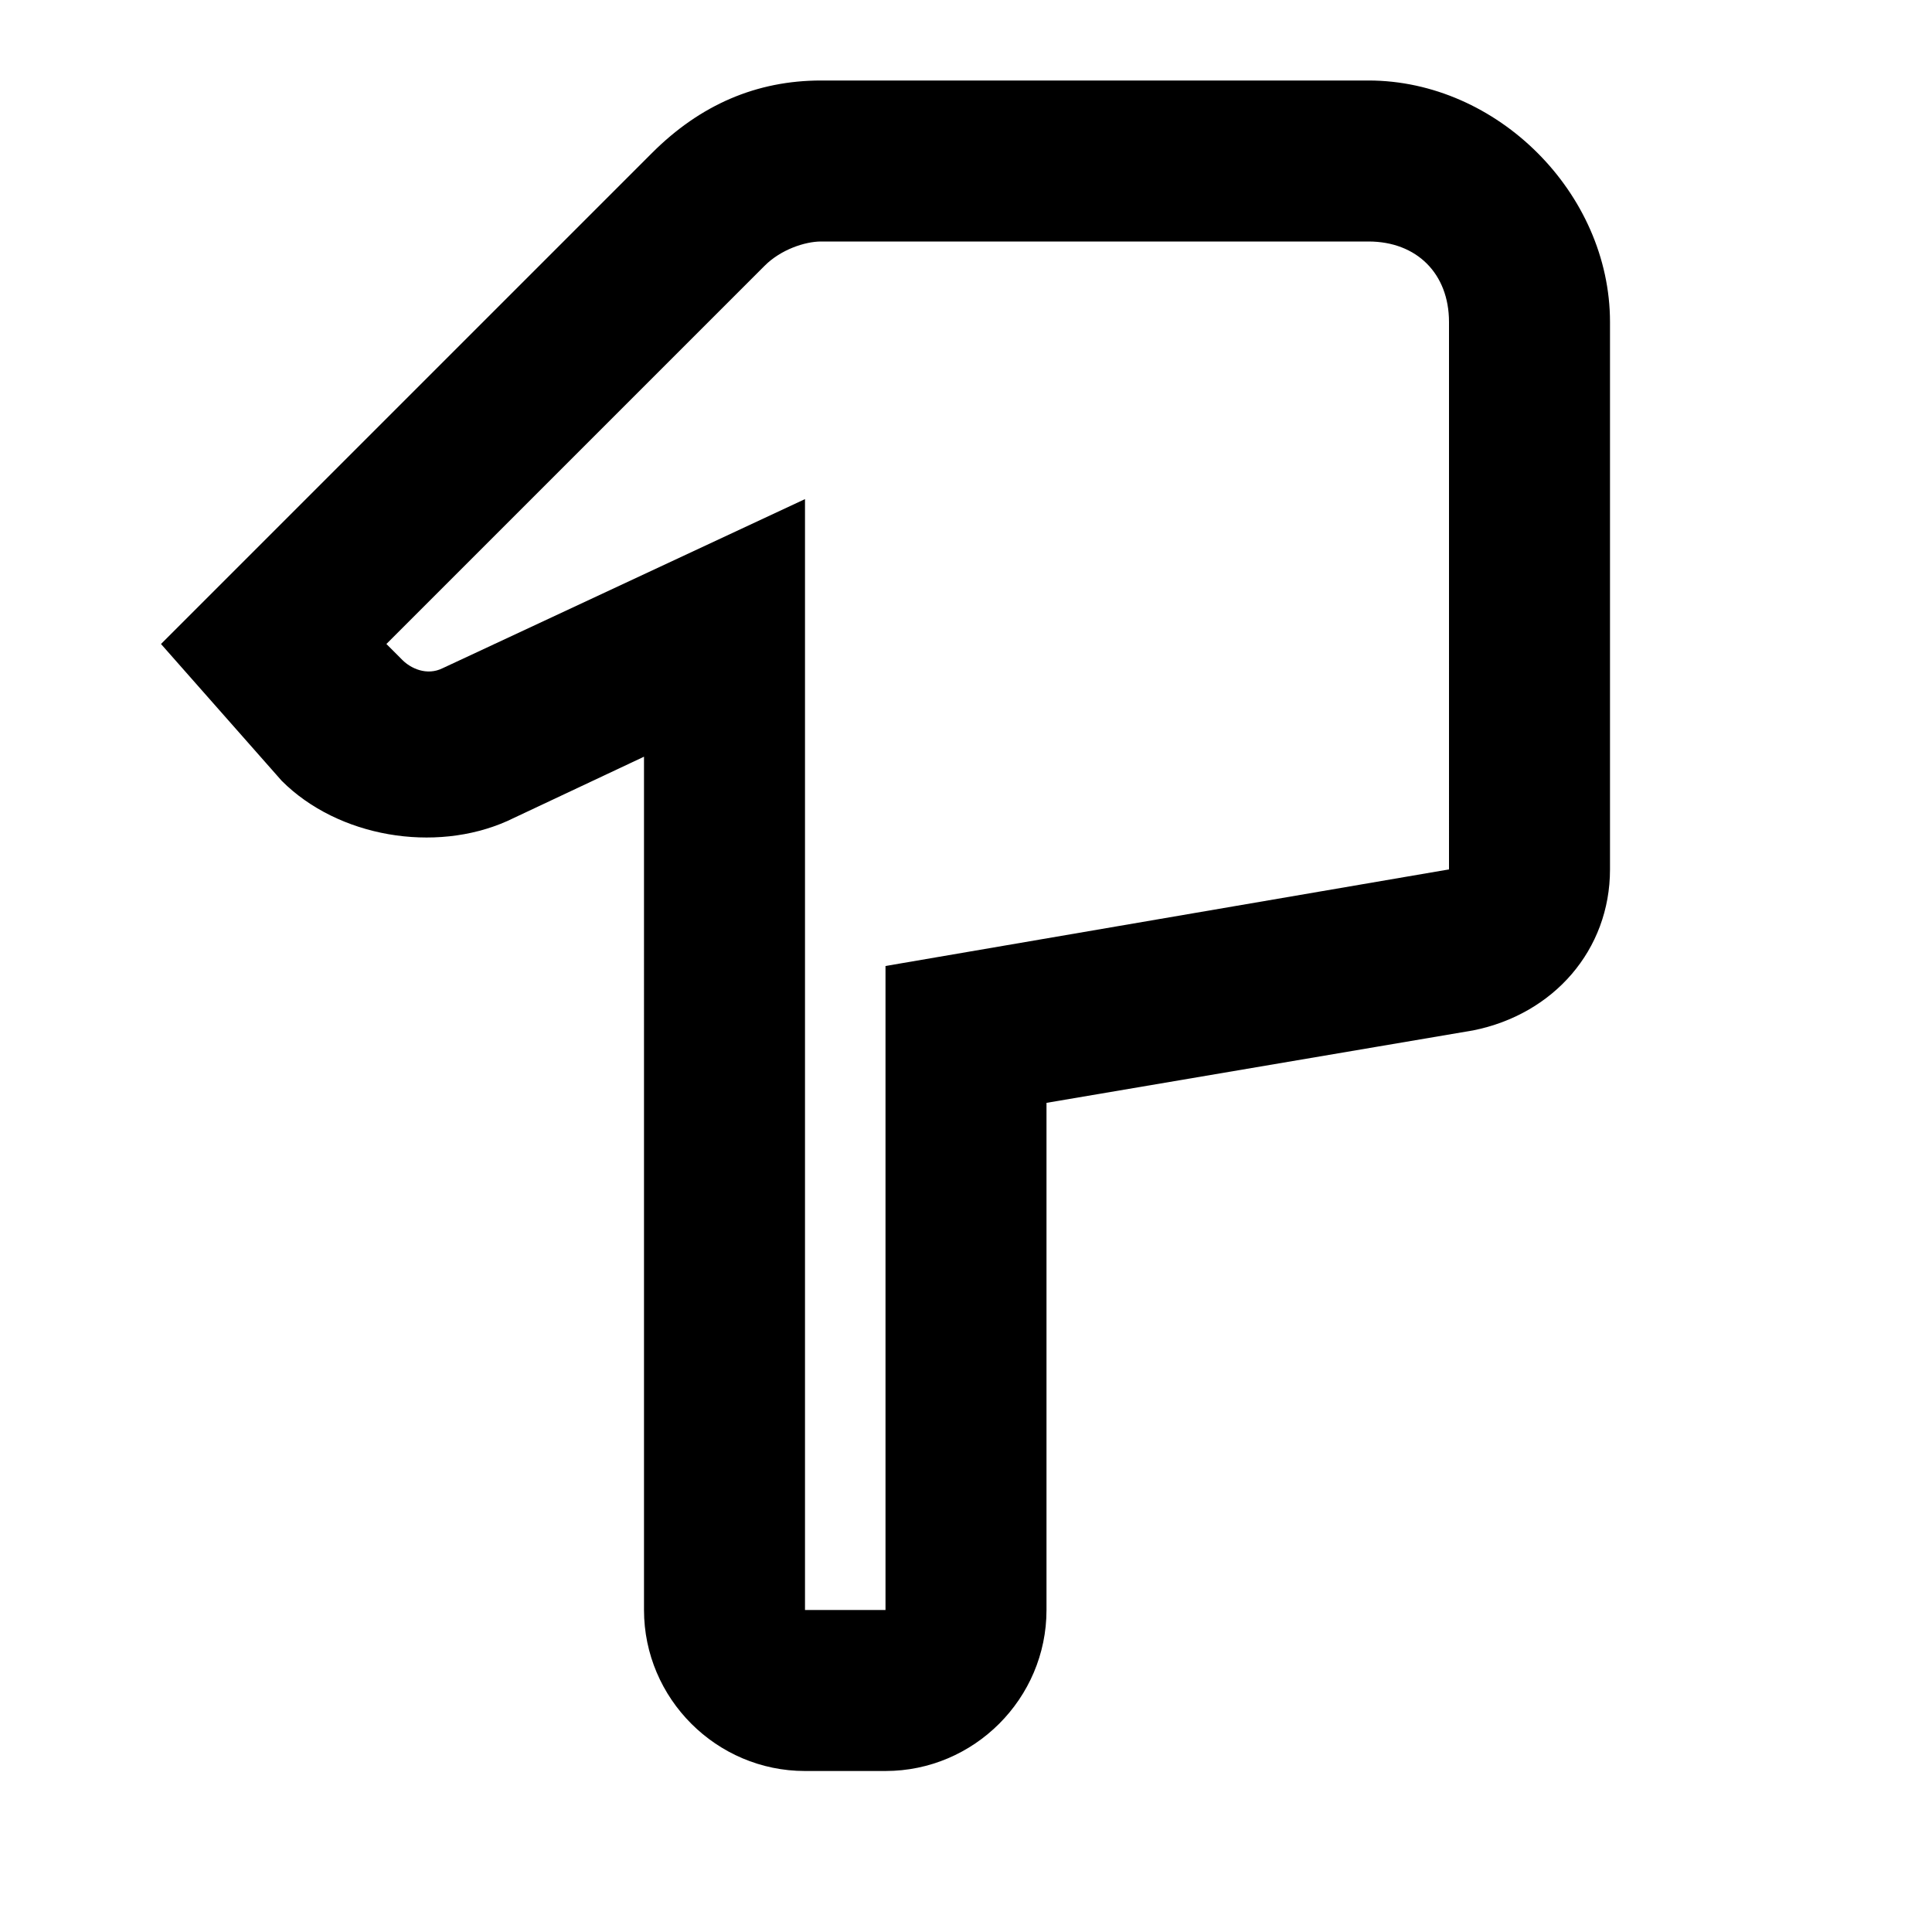 <?xml version="1.0" encoding="UTF-8"?> <svg xmlns="http://www.w3.org/2000/svg" xmlns:xlink="http://www.w3.org/1999/xlink" version="1.1" id="Livello_1" x="0px" y="0px" viewBox="0 0 24 24" style="enable-background:new 0 0 24 24;" xml:space="preserve"> <path d="M10,22c-1.1,0-2-0.9-2-2v-7V9.4l-1.7,0.8c-0.9,0.4-2.1,0.2-2.8-0.5L2,8l6.1-6.1C8.7,1.3,9.4,1,10.2,1H17c1.6,0,3,1.4,3,3 v6.8c0,1-0.7,1.8-1.7,2h0L13,13.7V20c0,1.1-0.9,2-2,2H10z M10,20h1v-8l7-1.2V4c0-0.6-0.4-1-1-1h-6.8C10,3,9.7,3.1,9.5,3.3L4.8,8 L5,8.2c0.1,0.1,0.3,0.2,0.5,0.1L10,6.2V9v4V20z"></path> </svg> 